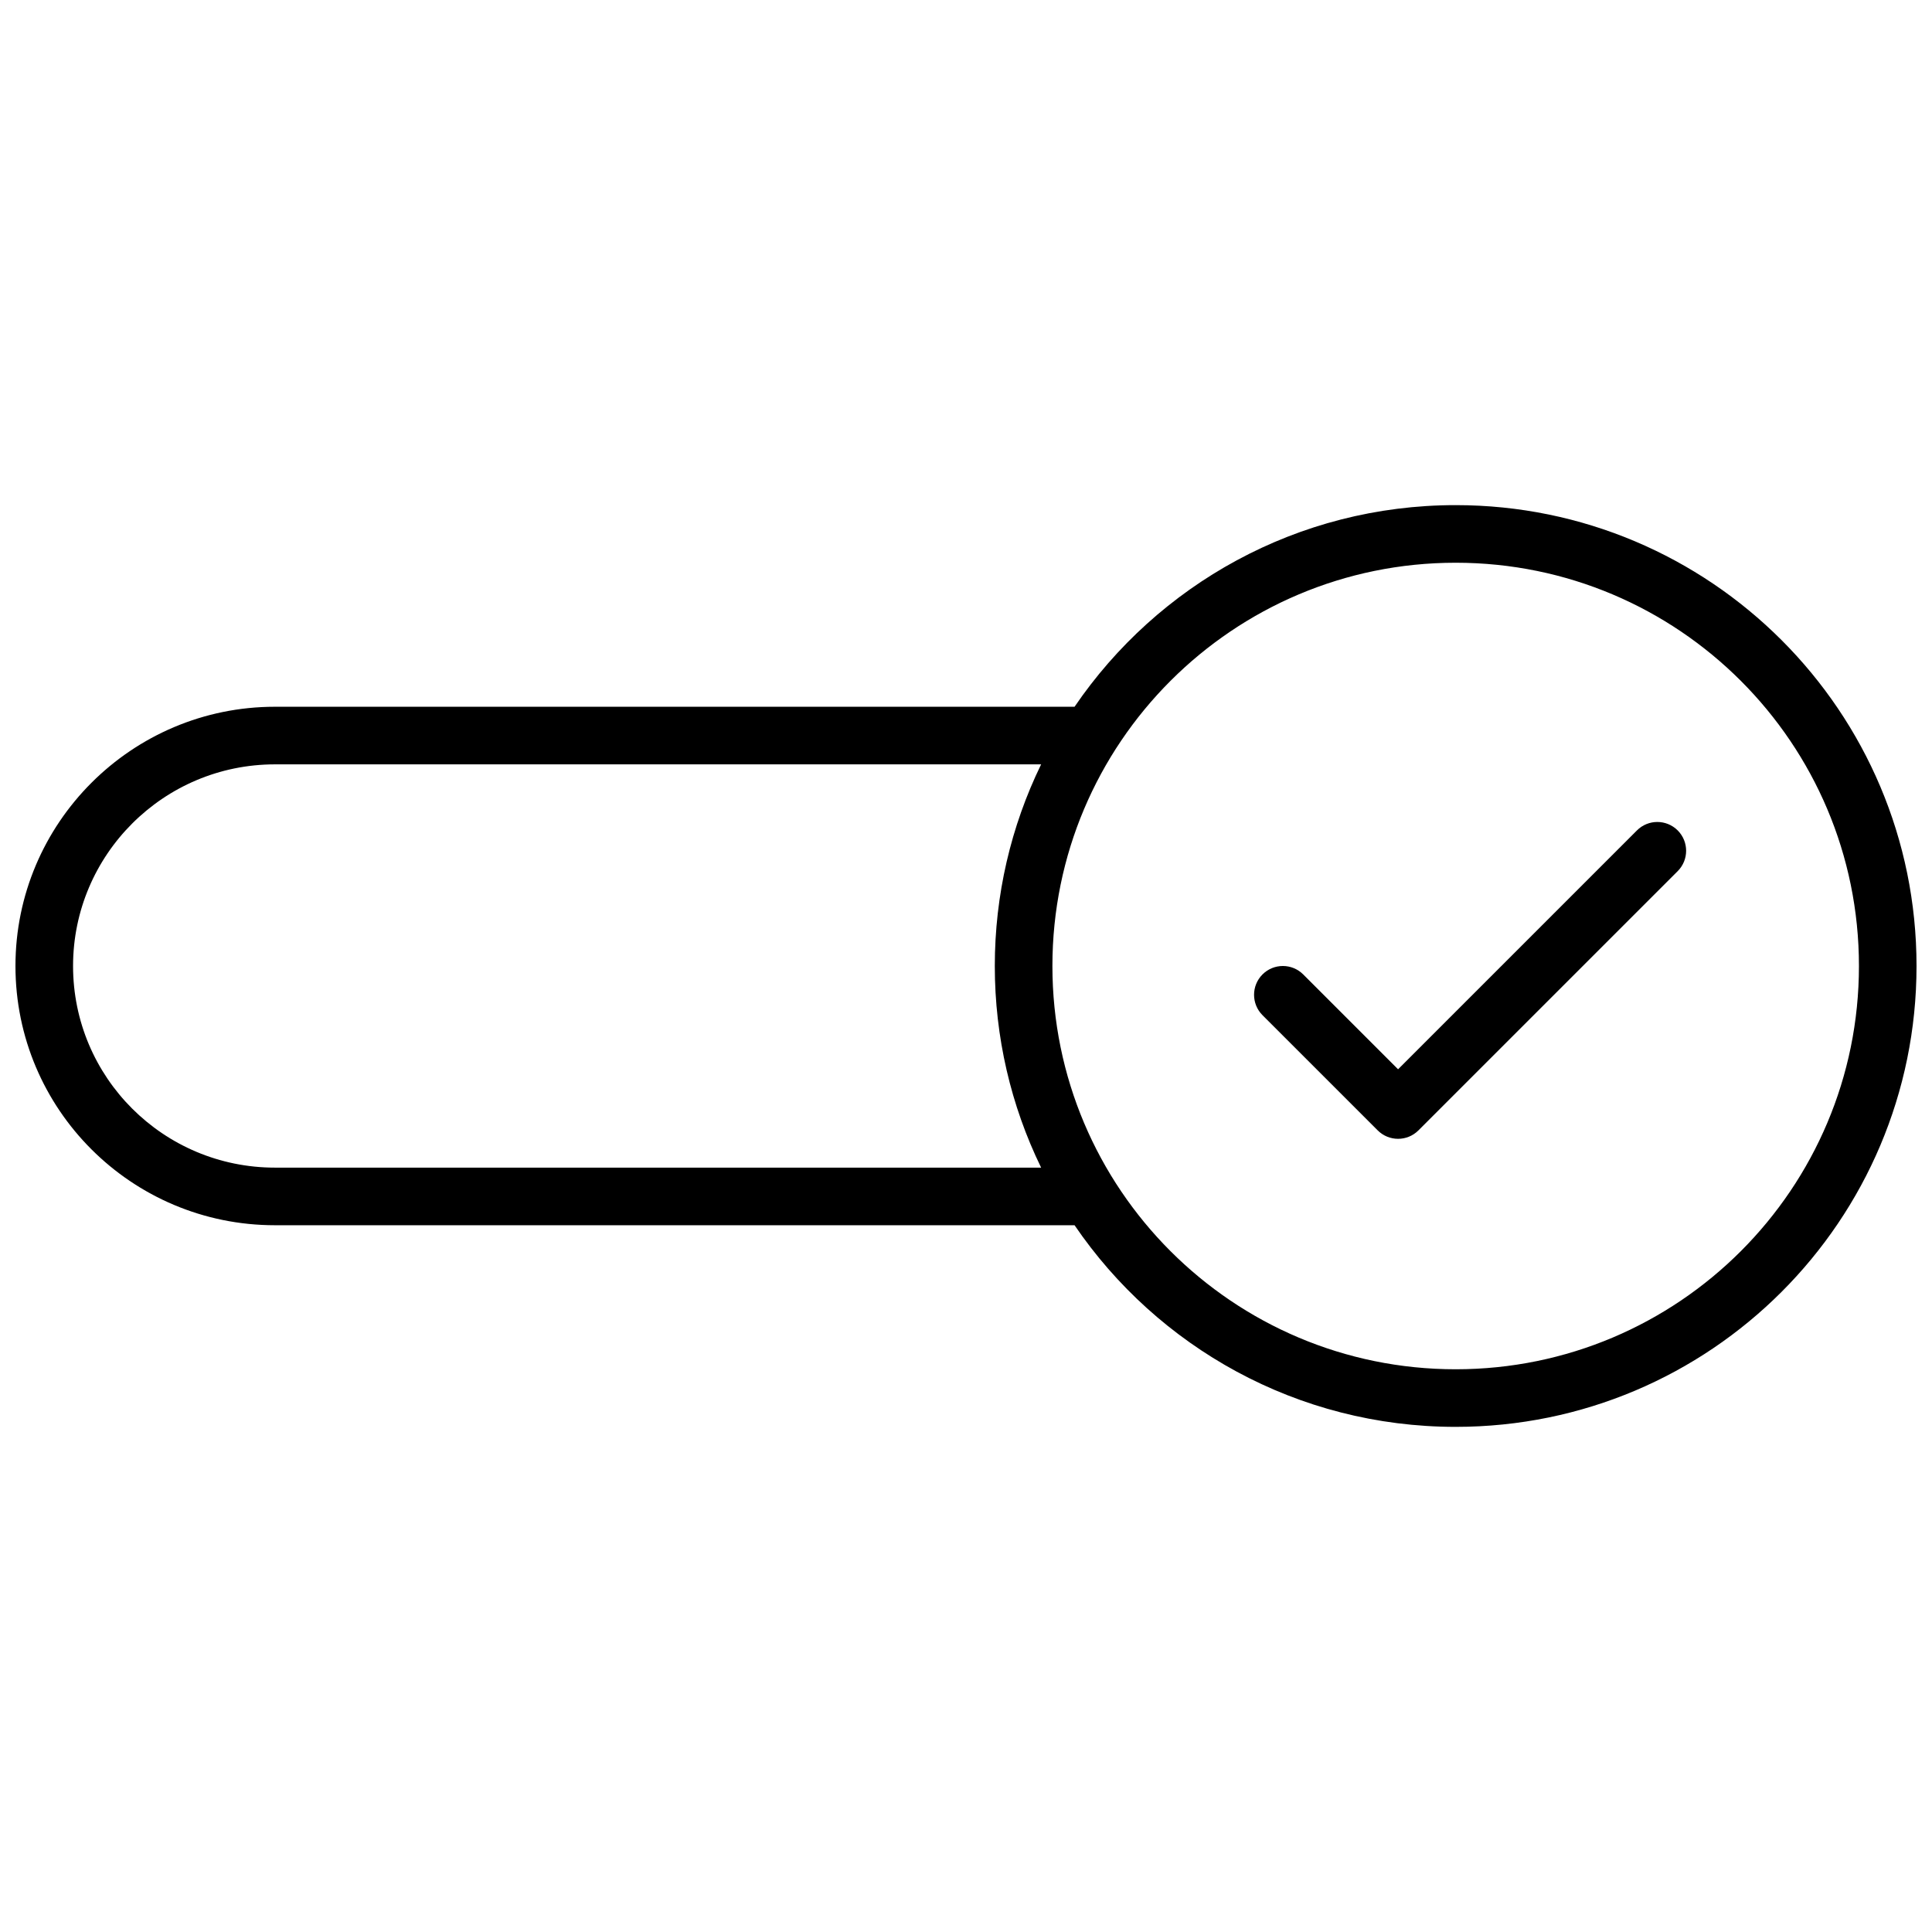 <?xml version="1.0" encoding="UTF-8"?>
<!-- Uploaded to: SVG Repo, www.svgrepo.com, Generator: SVG Repo Mixer Tools -->
<svg width="800px" height="800px" version="1.1" viewBox="144 144 512 512" xmlns="http://www.w3.org/2000/svg">
 <defs>
  <clipPath id="a">
   <path d="m148.09 277h503.81v246h-503.81z"/>
  </clipPath>
 </defs>
 <g clip-path="url(#a)">
  <path d="m428.77 468.7h-211.9c-38.004 0-68.773-30.746-68.773-68.699 0-37.898 30.816-68.703 68.773-68.703h211.9c21.98-32.258 59.012-53.434 101-53.434 67.457 0 122.13 54.672 122.13 122.14 0 67.457-54.672 122.13-122.13 122.13-41.984 0-79.02-21.176-101-53.434zm-21.137-68.699c0-18.797 4.258-36.977 12.277-53.438h-203.04c-29.527 0-53.508 23.973-53.508 53.438 0 29.52 23.934 53.434 53.508 53.434h203.04c-8.02-16.457-12.277-34.637-12.277-53.434zm15.266 0c0 59.031 47.844 106.87 106.87 106.87 59.027 0 106.87-47.84 106.87-106.87 0-59.031-47.844-106.87-106.87-106.87-59.031 0-106.87 47.844-106.87 106.87zm154.91-35.934c2.981-2.981 7.812-2.981 10.797 0 2.981 2.981 2.981 7.816 0 10.797l-68.703 68.699c-2.981 2.981-7.812 2.981-10.797 0l-30.531-30.531c-2.981-2.984-2.981-7.816 0-10.797 2.981-2.981 7.812-2.981 10.793 0l25.137 25.137z" fill-rule="evenodd"/>
 </g>
</svg>